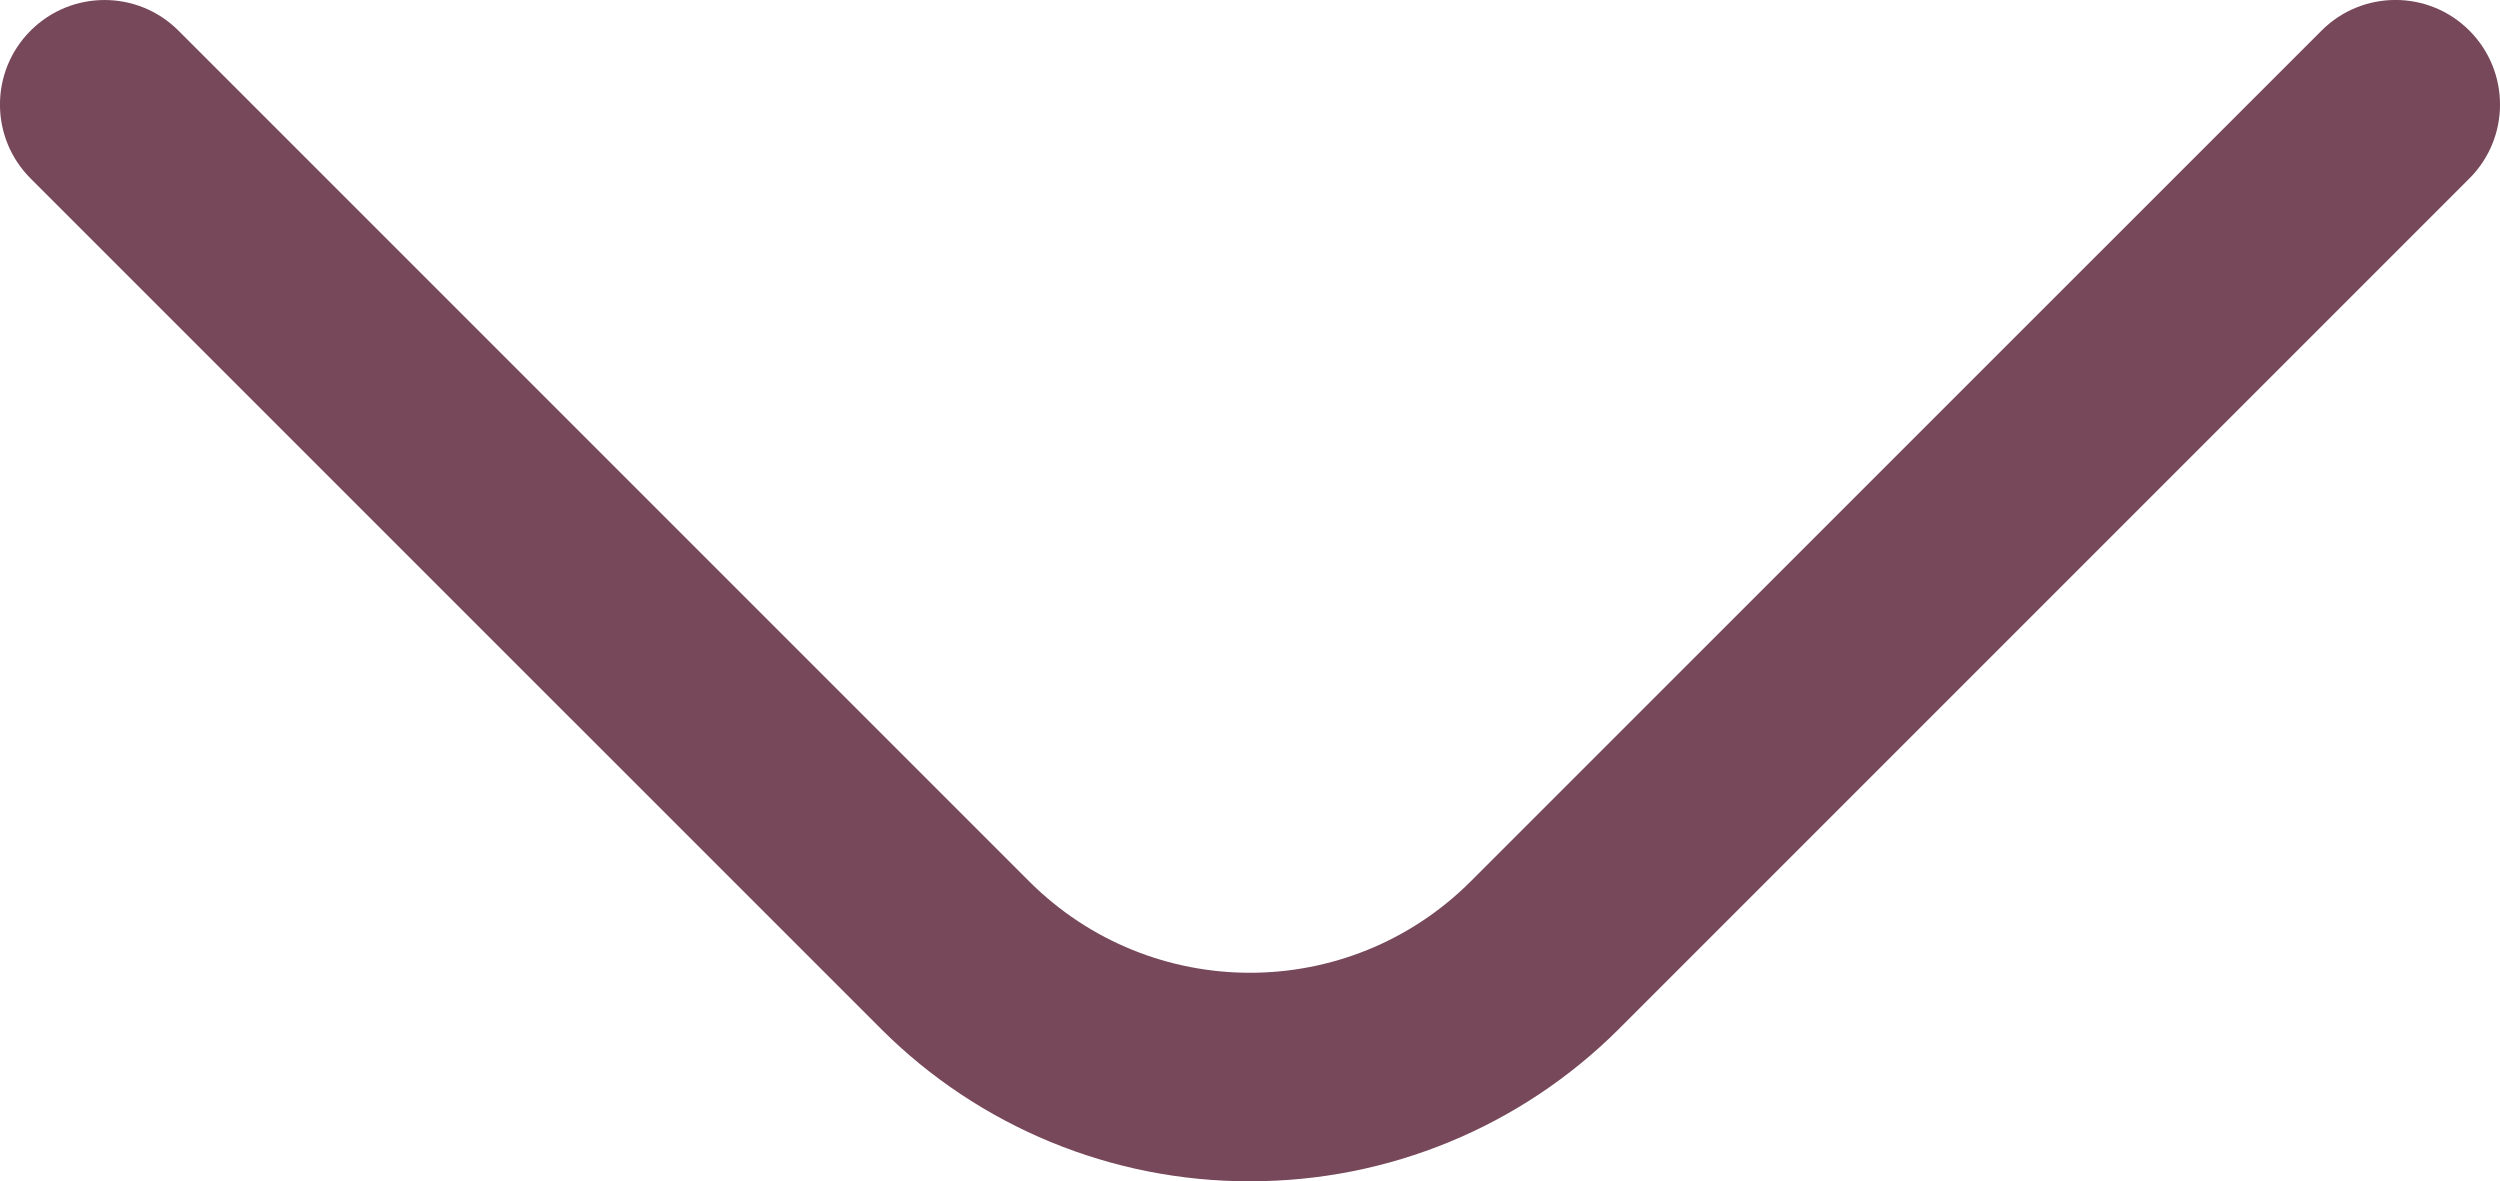 <?xml version="1.0" encoding="UTF-8"?>
<svg id="Outline" xmlns="http://www.w3.org/2000/svg" viewBox="0 0 512.17 242.01">
  <defs>
    <style>
      .cls-1 {
        fill: #774859;
        stroke-width: 0px;
      }
    </style>
  </defs>
  <path class="cls-1" d="m256.09,242.01c-28.31.05-55.48-11.15-75.52-31.15L6.27,36.57c-8.37-8.37-8.37-21.93,0-30.29,8.37-8.37,21.93-8.37,30.29,0l174.29,174.29c24.99,24.96,65.47,24.96,90.45,0L475.61,6.27c8.37-8.37,21.93-8.37,30.29,0s8.37,21.93,0,30.29l-174.29,174.29c-20.04,19.99-47.21,31.2-75.52,31.15Z"/>
</svg>